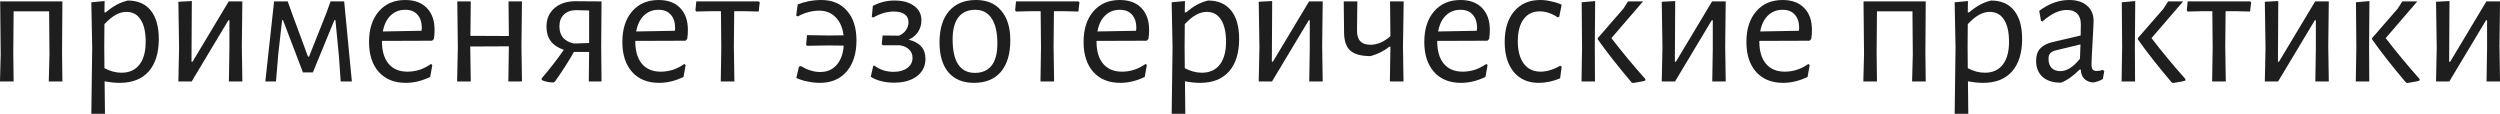 <?xml version="1.0" encoding="UTF-8"?> <svg xmlns="http://www.w3.org/2000/svg" width="2232" height="102" viewBox="0 0 2232 102" fill="none"> <path d="M55.4 47.285L55.712 72.722H43.54L44.164 48.534L43.852 10.144H12.172L11.86 47.285L12.172 72.722H0L0.624 48.534L0.156 1.248H55.712L55.4 47.285Z" fill="#1E1E1E"></path> <path d="M113.993 0.468C122.941 0.468 129.807 3.433 134.593 9.363C139.379 15.294 141.772 23.773 141.772 34.801C141.772 47.285 138.754 56.961 132.72 63.827C126.686 70.59 118.103 73.971 106.971 73.971C102.601 73.971 98.076 73.503 93.394 72.566L93.706 101.593H81.534L82.314 42.447L81.534 2.029L93.394 0.936L93.238 11.08H94.33C97.972 8.063 101.249 5.774 104.162 4.214C107.075 2.653 110.352 1.405 113.993 0.468ZM108.531 64.92C115.398 64.92 120.704 62.527 124.449 57.741C128.195 52.955 130.067 46.141 130.067 37.298C130.067 28.662 128.559 22.056 125.542 17.478C122.629 12.901 118.415 10.612 112.901 10.612C109.676 10.612 106.451 11.496 103.225 13.265C100.104 15.034 96.775 17.791 93.238 21.536L93.082 41.355L93.238 60.862C98.336 63.567 103.434 64.92 108.531 64.92Z" fill="#1E1E1E"></path> <path d="M159.881 42.447L159.257 1.561L171.274 0.936L170.961 55.088H171.898L204.202 1.248H216.374L215.906 41.199L216.374 72.722H204.358L204.826 43.228V18.103H203.889L171.117 72.722H159.257L159.881 42.447Z" fill="#1E1E1E"></path> <path d="M244.7 1.248H256.872L260.773 12.172L274.975 50.562H275.911L291.361 11.704L295.106 1.248H307.278L314.145 72.722H304.157L302.597 50.25L299.475 17.947H298.539L279.344 64.608H270.449L252.658 17.947H251.878L248.445 48.222L246.416 72.722H236.897L244.7 1.248Z" fill="#1E1E1E"></path> <path d="M341.023 36.517V36.829C341.023 45.569 343 52.279 346.953 56.961C350.907 61.642 356.525 63.983 363.807 63.983C367.449 63.983 371.09 63.411 374.731 62.267C378.373 61.018 381.702 59.302 384.719 57.117L385.967 58.053L384.095 68.665C376.812 72.202 369.53 73.971 362.247 73.971C352.051 73.971 344.04 70.746 338.214 64.295C332.388 57.741 329.475 48.794 329.475 37.454C329.475 26.009 332.388 16.906 338.214 10.144C344.04 3.381 351.895 0 361.779 0C370.102 0 376.552 2.393 381.13 7.179C385.707 11.86 387.996 18.415 387.996 26.842C387.996 29.651 387.788 32.304 387.372 34.801L385.811 36.361L341.023 36.517ZM361.779 8.739C356.577 8.739 352.207 10.456 348.67 13.889C345.237 17.218 342.948 21.952 341.803 28.09L376.292 27.466L376.604 25.281C376.604 19.975 375.304 15.918 372.703 13.109C370.206 10.196 366.564 8.739 361.779 8.739Z" fill="#1E1E1E"></path> <path d="M465.554 41.355L466.022 72.722H453.85L454.318 42.447V41.355L419.829 41.511L420.298 72.722H408.125L408.749 42.447L408.281 1.248H420.298L419.985 31.992L454.318 32.148L454.006 1.248H466.022L465.554 41.355Z" fill="#1E1E1E"></path> <path d="M536.74 41.355L537.052 72.722H525.66L525.972 46.349H512.395C508.234 53.84 502.616 62.631 495.541 72.722L494.137 73.659C489.975 73.555 486.49 72.826 483.681 71.474L483.525 70.07C491.432 60.81 498.038 52.279 503.344 44.476C498.142 42.708 494.241 40.107 491.64 36.673C489.143 33.24 487.895 28.922 487.895 23.721C487.895 16.958 490.235 11.496 494.917 7.335C499.703 3.173 505.997 1.092 513.8 1.092L537.052 1.248L536.74 41.355ZM514.58 9.051C509.899 9.051 506.205 10.352 503.5 12.953C500.795 15.554 499.443 19.091 499.443 23.565C499.443 27.622 500.535 31.003 502.72 33.708C505.009 36.309 508.338 38.026 512.708 38.858L525.972 38.39V9.363L514.58 9.051Z" fill="#1E1E1E"></path> <path d="M567.184 36.517V36.829C567.184 45.569 569.16 52.279 573.114 56.961C577.067 61.642 582.685 63.983 589.968 63.983C593.609 63.983 597.251 63.411 600.892 62.267C604.533 61.018 607.862 59.302 610.88 57.117L612.128 58.053L610.255 68.665C602.973 72.202 595.69 73.971 588.407 73.971C578.212 73.971 570.201 70.746 564.375 64.295C558.548 57.741 555.635 48.794 555.635 37.454C555.635 26.009 558.548 16.906 564.375 10.144C570.201 3.381 578.056 0 587.939 0C596.262 0 602.713 2.393 607.29 7.179C611.868 11.86 614.157 18.415 614.157 26.842C614.157 29.651 613.949 32.304 613.532 34.801L611.972 36.361L567.184 36.517ZM587.939 8.739C582.737 8.739 578.368 10.456 574.83 13.889C571.397 17.218 569.108 21.952 567.964 28.09L602.452 27.466L602.765 25.281C602.765 19.975 601.464 15.918 598.863 13.109C596.366 10.196 592.725 8.739 587.939 8.739Z" fill="#1E1E1E"></path> <path d="M678.294 2.029L677.357 10.3L664.249 9.988H655.509L655.197 41.355L655.665 72.722H643.493L643.961 42.447L643.649 9.988H634.91L621.645 10.3L620.865 9.207L621.645 1.248H677.357L678.294 2.029Z" fill="#1E1E1E"></path> <path d="M733.131 0C743.014 0 750.713 3.225 756.227 9.676C761.845 16.022 764.654 24.813 764.654 36.049C764.654 47.701 761.741 56.961 755.915 63.827C750.089 70.59 742.13 73.971 732.038 73.971C728.293 73.971 724.547 73.555 720.802 72.722C717.057 71.994 713.779 70.954 710.97 69.601L713.311 59.458L714.872 58.989C721.01 62.527 726.784 64.295 732.194 64.295C738.332 64.295 743.222 62.215 746.863 58.053C750.609 53.892 752.742 48.117 753.262 40.731L739.685 40.575L720.49 40.887L719.71 39.95L720.49 31.367L740.309 31.68L753.106 31.523C752.273 24.657 749.933 19.299 746.083 15.45C742.338 11.496 737.396 9.519 731.258 9.519C728.033 9.519 724.755 9.988 721.426 10.924C718.201 11.756 715.184 13.005 712.375 14.669L710.814 13.889L712.219 3.901C715.132 2.757 718.409 1.821 722.051 1.092C725.796 0.364 729.489 0 733.131 0Z" fill="#1E1E1E"></path> <path d="M811.266 35.425C821.254 37.922 826.248 43.592 826.248 52.435C826.248 58.989 823.699 64.191 818.601 68.041C813.503 71.89 806.637 73.815 798.001 73.815C794.048 73.815 790.251 73.347 786.609 72.41C782.968 71.474 779.899 70.174 777.402 68.509L779.587 58.989L780.523 58.521C782.916 60.29 785.569 61.694 788.482 62.735C791.499 63.671 794.62 64.139 797.845 64.139C802.839 64.139 806.897 62.995 810.018 60.706C813.139 58.417 814.699 55.4 814.699 51.655C814.699 48.638 813.711 46.193 811.734 44.32C809.862 42.343 807.105 41.043 803.463 40.419H788.17L787.233 39.482L788.014 31.68L802.683 31.836C805.18 30.795 807.209 29.183 808.769 26.998C810.33 24.813 811.11 22.42 811.11 19.819C811.11 16.698 809.966 14.357 807.677 12.797C805.492 11.132 802.267 10.3 798.001 10.3C791.967 10.3 785.881 12.068 779.743 15.606L778.338 15.137L779.275 5.306C785.205 2.081 791.655 0.468 798.626 0.468C806.012 0.468 811.838 2.081 816.104 5.306C820.474 8.427 822.658 12.693 822.658 18.103C822.658 21.848 821.67 25.281 819.693 28.402C817.717 31.419 814.908 33.76 811.266 35.425Z" fill="#1E1E1E"></path> <path d="M871.416 0C881.092 0 888.583 3.173 893.889 9.519C899.298 15.762 902.003 24.605 902.003 36.049C902.003 48.117 899.195 57.481 893.576 64.139C887.958 70.694 879.947 73.971 869.544 73.971C859.764 73.971 852.169 70.85 846.759 64.608C841.453 58.261 838.8 49.366 838.8 37.922C838.8 25.853 841.609 16.542 847.228 9.988C852.95 3.329 861.013 0 871.416 0ZM870.636 8.739C864.082 8.739 859.088 10.976 855.655 15.45C852.221 19.923 850.505 26.478 850.505 35.113C850.505 45.1 852.169 52.591 855.499 57.585C858.932 62.579 863.874 65.076 870.324 65.076C876.878 65.076 881.872 62.891 885.305 58.521C888.739 54.152 890.455 47.597 890.455 38.858C890.455 28.974 888.739 21.484 885.305 16.386C881.976 11.288 877.086 8.739 870.636 8.739Z" fill="#1E1E1E"></path> <path d="M963.737 2.029L962.801 10.3L949.692 9.988H940.953L940.641 41.355L941.109 72.722H928.937L929.405 42.447L929.093 9.988H920.354L907.089 10.3L906.308 9.207L907.089 1.248H962.801L963.737 2.029Z" fill="#1E1E1E"></path> <path d="M978.966 36.517V36.829C978.966 45.569 980.943 52.279 984.896 56.961C988.85 61.642 994.468 63.983 1001.75 63.983C1005.39 63.983 1009.03 63.411 1012.67 62.267C1016.32 61.018 1019.65 59.302 1022.66 57.117L1023.91 58.053L1022.04 68.665C1014.76 72.202 1007.47 73.971 1000.19 73.971C989.994 73.971 981.983 70.746 976.157 64.295C970.331 57.741 967.418 48.794 967.418 37.454C967.418 26.009 970.331 16.906 976.157 10.144C981.983 3.381 989.838 0 999.722 0C1008.04 0 1014.5 2.393 1019.07 7.179C1023.65 11.86 1025.94 18.415 1025.94 26.842C1025.94 29.651 1025.73 32.304 1025.32 34.801L1023.75 36.361L978.966 36.517ZM999.722 8.739C994.52 8.739 990.15 10.456 986.613 13.889C983.18 17.218 980.891 21.952 979.747 28.09L1014.24 27.466L1014.55 25.281C1014.55 19.975 1013.25 15.918 1010.65 13.109C1008.15 10.196 1004.51 8.739 999.722 8.739Z" fill="#1E1E1E"></path> <path d="M1078.53 0.468C1087.48 0.468 1094.34 3.433 1099.13 9.363C1103.91 15.294 1106.31 23.773 1106.31 34.801C1106.31 47.285 1103.29 56.961 1097.25 63.827C1091.22 70.59 1082.64 73.971 1071.51 73.971C1067.14 73.971 1062.61 73.503 1057.93 72.566L1058.24 101.593H1046.07L1046.85 42.447L1046.07 2.029L1057.93 0.936L1057.77 11.08H1058.86C1062.51 8.063 1065.78 5.774 1068.7 4.214C1071.61 2.653 1074.89 1.405 1078.53 0.468ZM1073.07 64.92C1079.93 64.92 1085.24 62.527 1088.98 57.741C1092.73 52.955 1094.6 46.141 1094.6 37.298C1094.6 28.662 1093.09 22.056 1090.08 17.478C1087.16 12.901 1082.95 10.612 1077.44 10.612C1074.21 10.612 1070.99 11.496 1067.76 13.265C1064.64 15.034 1061.31 17.791 1057.77 21.536L1057.62 41.355L1057.77 60.862C1062.87 63.567 1067.97 64.92 1073.07 64.92Z" fill="#1E1E1E"></path> <path d="M1124.42 42.447L1123.79 1.561L1135.81 0.936L1135.5 55.088H1136.43L1168.74 1.248H1180.91L1180.44 41.199L1180.91 72.722H1168.89L1169.36 43.228V18.103H1168.42L1135.65 72.722H1123.79L1124.42 42.447Z" fill="#1E1E1E"></path> <path d="M1252.58 41.355L1253.05 72.722H1240.88L1241.35 42.447V41.667H1240.41C1235.83 45.413 1230.27 48.222 1223.71 50.094C1215.39 50.094 1209.35 48.482 1205.61 45.257C1201.97 42.031 1200.09 36.725 1199.99 29.339L1199.68 1.248H1211.85L1211.54 26.53C1211.43 31.107 1212.37 34.489 1214.35 36.673C1216.32 38.858 1219.39 39.95 1223.55 39.95C1229.69 39.95 1235.62 37.402 1241.35 32.304L1241.03 1.248H1253.21L1252.58 41.355Z" fill="#1E1E1E"></path> <path d="M1283.16 36.517V36.829C1283.16 45.569 1285.13 52.279 1289.09 56.961C1293.04 61.642 1298.66 63.983 1305.94 63.983C1309.58 63.983 1313.22 63.411 1316.86 62.267C1320.5 61.018 1323.83 59.302 1326.85 57.117L1328.1 58.053L1326.23 68.665C1318.94 72.202 1311.66 73.971 1304.38 73.971C1294.18 73.971 1286.17 70.746 1280.35 64.295C1274.52 57.741 1271.61 48.794 1271.61 37.454C1271.61 26.009 1274.52 16.906 1280.35 10.144C1286.17 3.381 1294.03 0 1303.91 0C1312.23 0 1318.68 2.393 1323.26 7.179C1327.84 11.86 1330.13 18.415 1330.13 26.842C1330.13 29.651 1329.92 32.304 1329.5 34.801L1327.94 36.361L1283.16 36.517ZM1303.91 8.739C1298.71 8.739 1294.34 10.456 1290.8 13.889C1287.37 17.218 1285.08 21.952 1283.94 28.09L1318.42 27.466L1318.74 25.281C1318.74 19.975 1317.44 15.918 1314.83 13.109C1312.34 10.196 1308.7 8.739 1303.91 8.739Z" fill="#1E1E1E"></path> <path d="M1375.07 0C1378.3 0 1381.62 0.416 1385.06 1.248C1388.6 1.977 1391.66 2.965 1394.27 4.214L1392.08 14.982L1390.68 15.45C1385.27 11.912 1379.91 10.144 1374.6 10.144C1368.46 10.144 1363.68 12.485 1360.24 17.166C1356.81 21.848 1355.09 28.402 1355.09 36.829C1355.09 45.257 1356.86 51.915 1360.4 56.805C1364.04 61.59 1369.04 63.983 1375.38 63.983C1378.19 63.983 1381.1 63.515 1384.12 62.579C1387.24 61.642 1390.16 60.342 1392.86 58.677L1394.27 59.458L1392.86 69.913C1386.51 72.618 1380.17 73.971 1373.82 73.971C1364.35 73.971 1356.92 70.746 1351.51 64.295C1346.1 57.741 1343.39 48.794 1343.39 37.454C1343.39 25.905 1346.2 16.802 1351.82 10.144C1357.54 3.381 1365.29 0 1375.07 0Z" fill="#1E1E1E"></path> <path d="M1412.45 42.447L1412.13 2.029L1424.15 0.936L1423.84 41.355L1424 72.722H1411.98L1412.45 42.447ZM1438.66 34.02C1447.82 45.985 1457.91 58.157 1468.94 70.538V71.942C1466.96 72.566 1464.78 73.035 1462.39 73.347C1460.1 73.763 1458.59 74.023 1457.86 74.127L1456.61 73.503C1444.02 58.625 1433.98 45.829 1426.49 35.113V34.02L1449.43 7.647L1453.49 1.248H1466.91L1438.66 34.02Z" fill="#1E1E1E"></path> <path d="M1484.23 42.447L1483.61 1.561L1495.62 0.936L1495.31 55.088H1496.25L1528.55 1.248H1540.72L1540.26 41.199L1540.72 72.722H1528.71L1529.18 43.228V18.103H1528.24L1495.47 72.722H1483.61L1484.23 42.447Z" fill="#1E1E1E"></path> <path d="M1570.73 36.517V36.829C1570.73 45.569 1572.71 52.279 1576.66 56.961C1580.62 61.642 1586.23 63.983 1593.52 63.983C1597.16 63.983 1600.8 63.411 1604.44 62.267C1608.08 61.018 1611.41 59.302 1614.43 57.117L1615.68 58.053L1613.8 68.665C1606.52 72.202 1599.24 73.971 1591.96 73.971C1581.76 73.971 1573.75 70.746 1567.92 64.295C1562.1 57.741 1559.18 48.794 1559.18 37.454C1559.18 26.009 1562.1 16.906 1567.92 10.144C1573.75 3.381 1581.6 0 1591.49 0C1599.81 0 1606.26 2.393 1610.84 7.179C1615.42 11.86 1617.71 18.415 1617.71 26.842C1617.71 29.651 1617.5 32.304 1617.08 34.801L1615.52 36.361L1570.73 36.517ZM1591.49 8.739C1586.29 8.739 1581.92 10.456 1578.38 13.889C1574.95 17.218 1572.66 21.952 1571.51 28.09L1606 27.466L1606.31 25.281C1606.31 19.975 1605.01 15.918 1602.41 13.109C1599.92 10.196 1596.27 8.739 1591.49 8.739Z" fill="#1E1E1E"></path> <path d="M1718.99 47.285L1719.3 72.722H1707.13L1707.75 48.534L1707.44 10.144H1675.76L1675.45 47.285L1675.76 72.722H1663.59L1664.21 48.534L1663.75 1.248H1719.3L1718.99 47.285Z" fill="#1E1E1E"></path> <path d="M1777.58 0.468C1786.53 0.468 1793.4 3.433 1798.18 9.363C1802.97 15.294 1805.36 23.773 1805.36 34.801C1805.36 47.285 1802.34 56.961 1796.31 63.827C1790.28 70.59 1781.69 73.971 1770.56 73.971C1766.19 73.971 1761.67 73.503 1756.98 72.566L1757.3 101.593H1745.12L1745.9 42.447L1745.12 2.029L1756.98 0.936L1756.83 11.08H1757.92C1761.56 8.063 1764.84 5.774 1767.75 4.214C1770.66 2.653 1773.94 1.405 1777.58 0.468ZM1772.12 64.92C1778.99 64.92 1784.29 62.527 1788.04 57.741C1791.78 52.955 1793.66 46.141 1793.66 37.298C1793.66 28.662 1792.15 22.056 1789.13 17.478C1786.22 12.901 1782 10.612 1776.49 10.612C1773.27 10.612 1770.04 11.496 1766.82 13.265C1763.69 15.034 1760.37 17.791 1756.83 21.536L1756.67 41.355L1756.83 60.862C1761.93 63.567 1767.02 64.92 1772.12 64.92Z" fill="#1E1E1E"></path> <path d="M1847.31 0C1854.07 0 1859.38 1.665 1863.23 4.994C1867.18 8.323 1869.16 12.901 1869.16 18.727C1869.16 20.495 1868.85 26.894 1868.22 37.922C1867.6 48.95 1867.29 55.4 1867.29 57.273C1867.29 59.562 1867.65 61.174 1868.38 62.111C1869.11 62.943 1870.36 63.359 1872.12 63.359C1873.69 63.359 1875.45 63.047 1877.43 62.423L1878.68 63.515L1877.43 70.538C1874.41 72.306 1871.45 73.347 1868.54 73.659C1865.31 73.347 1862.71 72.202 1860.73 70.226C1858.86 68.249 1857.87 65.544 1857.77 62.111H1856.67C1851.06 67.833 1845.49 71.734 1839.98 73.815C1833.01 73.815 1827.54 72.098 1823.59 68.665C1819.74 65.128 1817.82 60.342 1817.82 54.308C1817.82 49.73 1819.01 46.089 1821.41 43.384C1823.9 40.679 1827.54 38.754 1832.33 37.61L1857.61 31.68L1857.77 21.536C1857.77 17.478 1856.67 14.357 1854.49 12.172C1852.41 9.988 1849.39 8.895 1845.44 8.895C1841.9 8.895 1838.36 9.728 1834.83 11.392C1831.29 13.057 1827.49 15.658 1823.43 19.195L1822.19 18.571L1820.63 9.676C1829.26 3.225 1838.16 0 1847.31 0ZM1834.83 45.1C1832.75 45.725 1831.24 46.609 1830.3 47.753C1829.36 48.794 1828.9 50.406 1828.9 52.591C1828.9 56.024 1829.83 58.729 1831.71 60.706C1833.68 62.579 1836.28 63.515 1839.51 63.515C1845.23 63.515 1851.06 59.822 1856.99 52.435L1857.46 39.638L1834.83 45.1Z" fill="#1E1E1E"></path> <path d="M1894.64 42.447L1894.33 2.029L1906.34 0.936L1906.03 41.355L1906.19 72.722H1894.17L1894.64 42.447ZM1920.86 34.02C1930.01 45.985 1940.1 58.157 1951.13 70.538V71.942C1949.15 72.566 1946.97 73.035 1944.58 73.347C1942.29 73.763 1940.78 74.023 1940.05 74.127L1938.8 73.503C1926.21 58.625 1916.17 45.829 1908.68 35.113V34.02L1931.62 7.647L1935.68 1.248H1949.1L1920.86 34.02Z" fill="#1E1E1E"></path> <path d="M2009.81 2.029L2008.87 10.3L1995.76 9.988H1987.02L1986.71 41.355L1987.18 72.722H1975L1975.47 42.447L1975.16 9.988H1966.42L1953.16 10.3L1952.38 9.207L1953.16 1.248H2008.87L2009.81 2.029Z" fill="#1E1E1E"></path> <path d="M2022.66 42.447L2022.03 1.561L2034.05 0.936L2033.74 55.088H2034.67L2066.98 1.248H2079.15L2078.68 41.199L2079.15 72.722H2067.13L2067.6 43.228V18.103H2066.67L2033.89 72.722H2022.03L2022.66 42.447Z" fill="#1E1E1E"></path> <path d="M2103.73 42.447L2103.42 2.029L2115.43 0.936L2115.12 41.355L2115.28 72.722H2103.26L2103.73 42.447ZM2129.95 34.02C2139.1 45.985 2149.19 58.157 2160.22 70.538V71.942C2158.25 72.566 2156.06 73.035 2153.67 73.347C2151.38 73.763 2149.87 74.023 2149.14 74.127L2147.89 73.503C2135.31 58.625 2125.27 45.829 2117.78 35.113V34.02L2140.72 7.647L2144.77 1.248H2158.19L2129.95 34.02Z" fill="#1E1E1E"></path> <path d="M2175.51 42.447L2174.89 1.561L2186.91 0.936L2186.59 55.088H2187.53L2219.83 1.248H2232.01L2231.54 41.199L2232.01 72.722H2219.99L2220.46 43.228V18.103H2219.52L2186.75 72.722H2174.89L2175.51 42.447Z" fill="#1E1E1E"></path> </svg> 